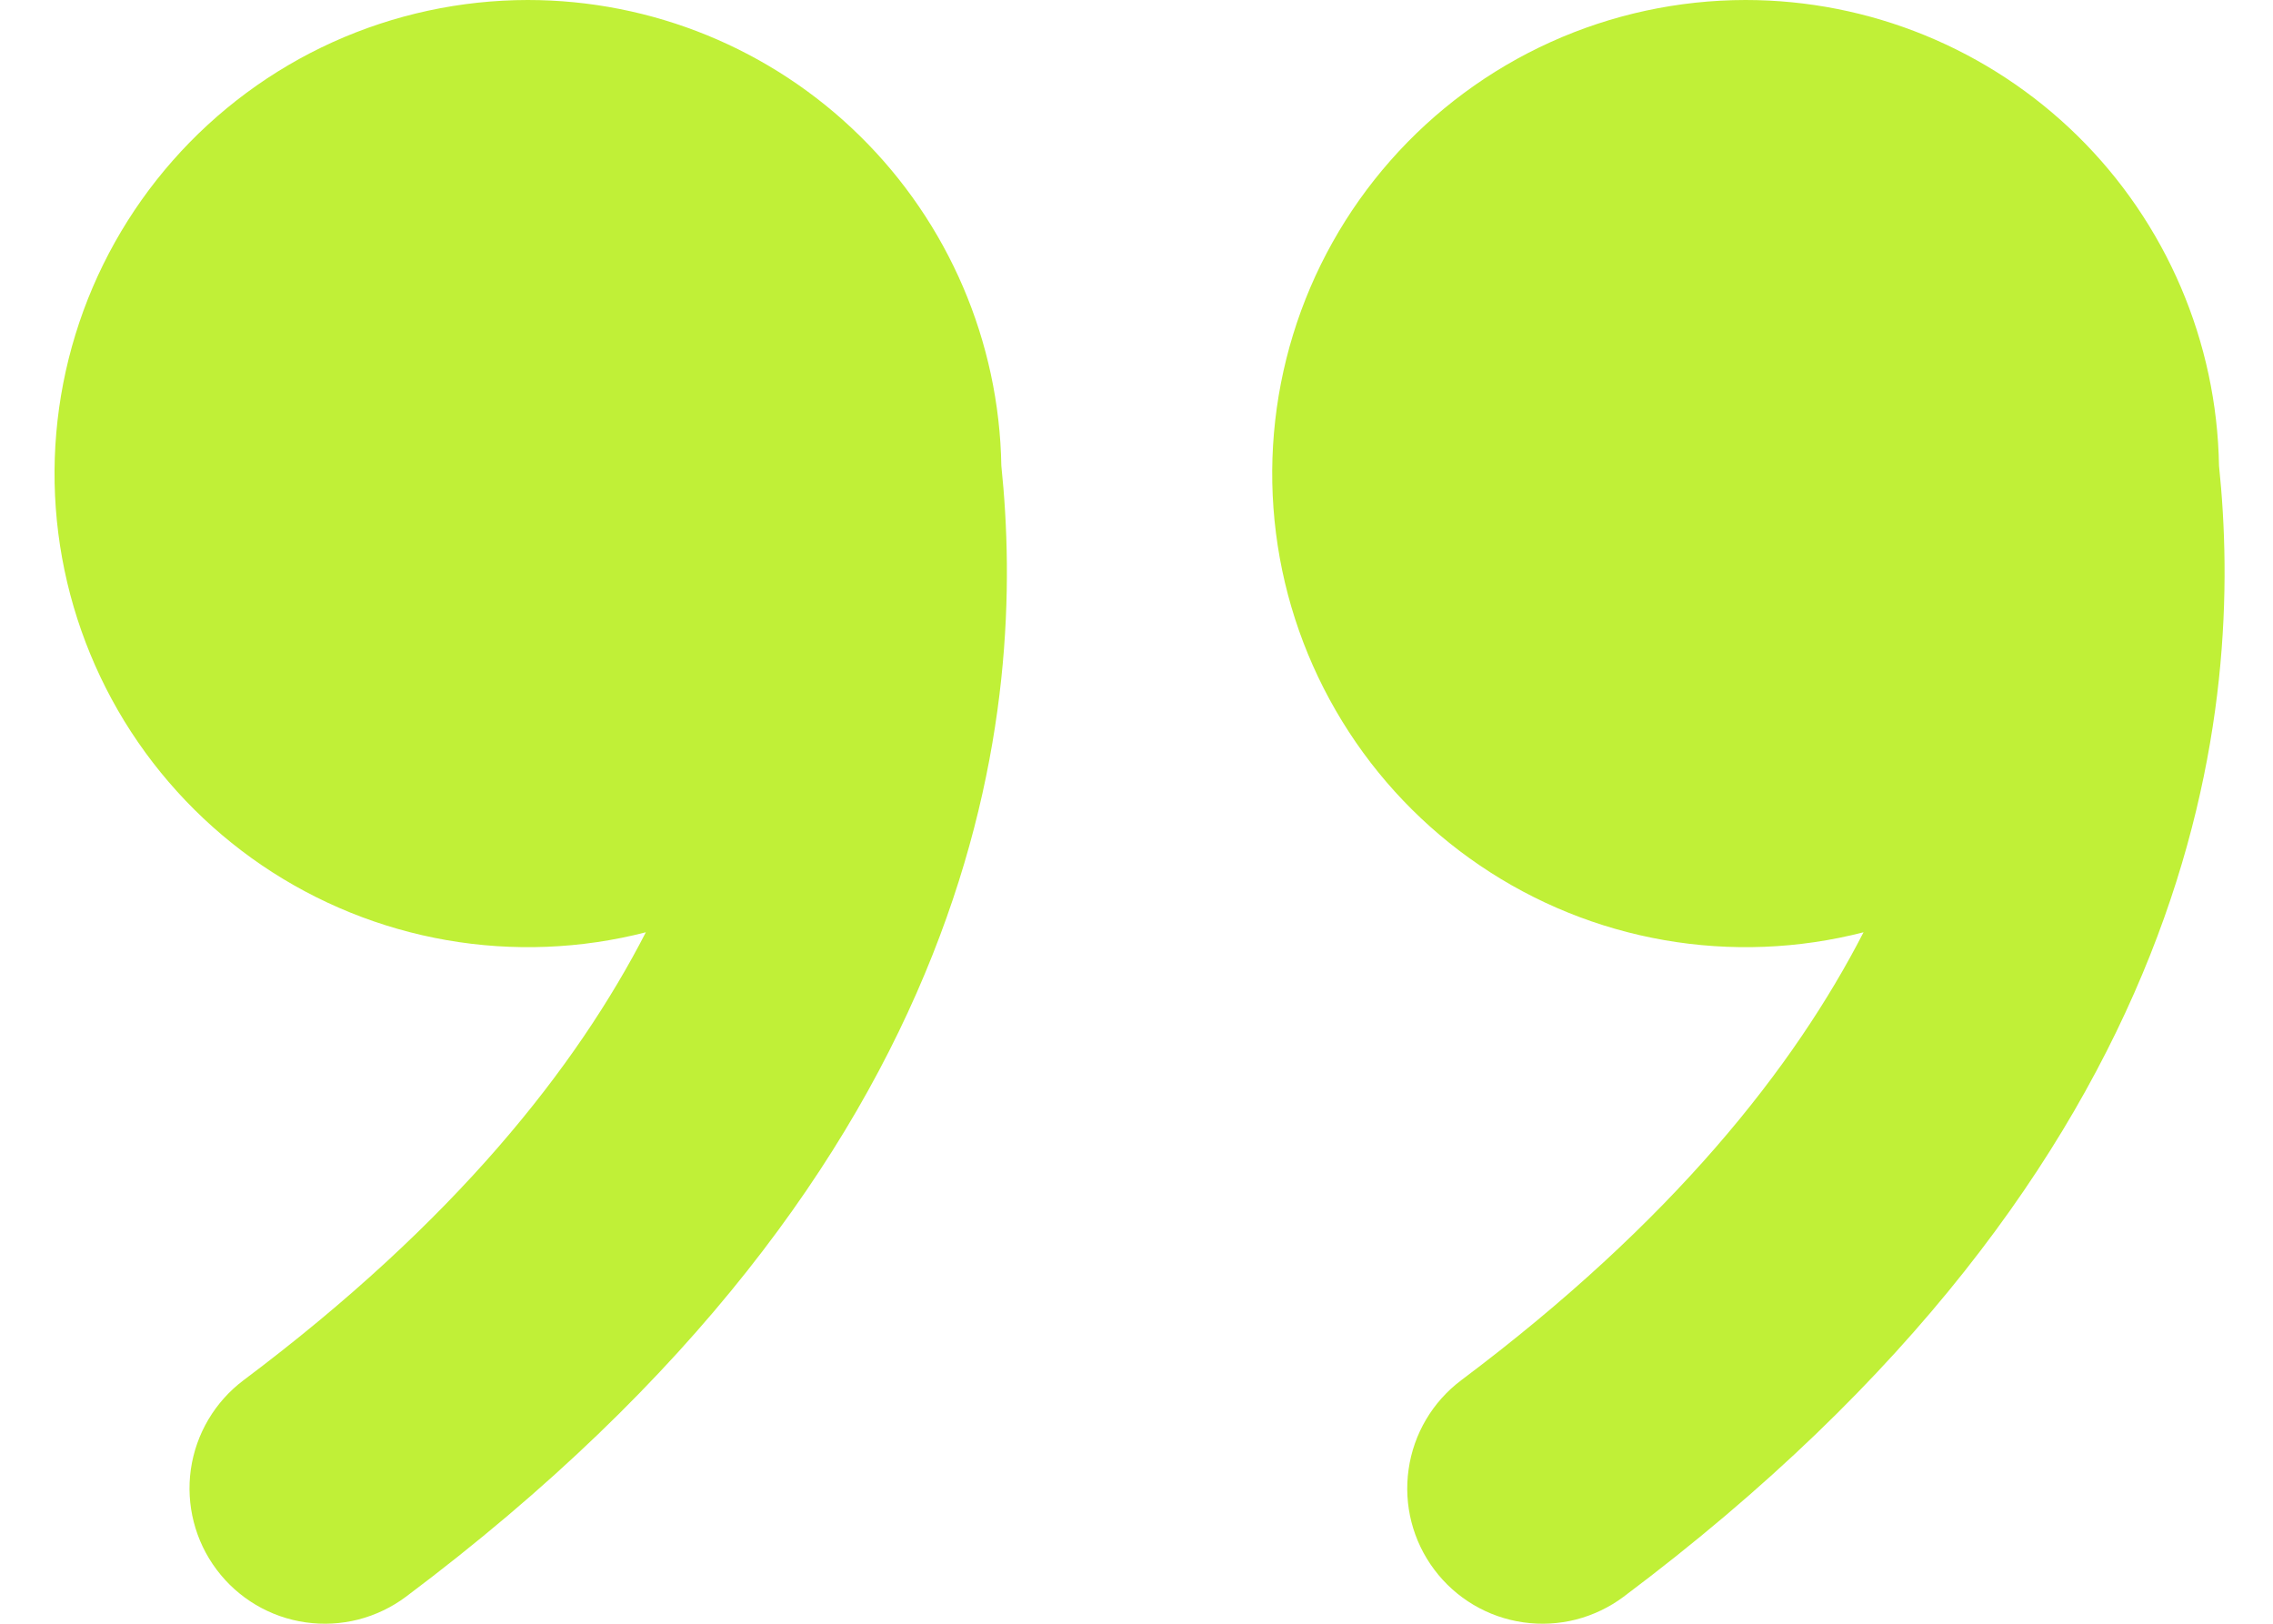 <svg width="28" height="20" viewBox="0 0 28 20" fill="none" xmlns="http://www.w3.org/2000/svg">
<path d="M21.502 5.50717e-08C23.032 -0 24.501 0.601 25.593 1.674C26.684 2.747 27.309 4.206 27.335 5.737C27.485 7.178 27.463 9.305 26.488 11.76C25.491 14.27 23.548 17.007 20.001 19.667C19.826 19.798 19.627 19.893 19.415 19.948C19.203 20.002 18.982 20.014 18.766 19.983C18.328 19.921 17.933 19.687 17.668 19.333C17.403 18.98 17.289 18.535 17.352 18.098C17.414 17.66 17.648 17.265 18.001 17C20.608 15.045 22.102 13.145 22.956 11.483C22.155 11.689 21.319 11.722 20.503 11.58C19.688 11.438 18.912 11.124 18.228 10.659C17.543 10.194 16.965 9.588 16.533 8.883C16.1 8.177 15.822 7.388 15.718 6.567C15.614 5.746 15.686 4.912 15.929 4.121C16.172 3.329 16.581 2.599 17.128 1.978C17.675 1.357 18.348 0.859 19.102 0.518C19.856 0.177 20.674 0.001 21.502 5.50717e-08ZM6.501 5.50717e-08C8.032 -0 9.501 0.601 10.592 1.674C11.684 2.747 12.309 4.206 12.335 5.737C12.485 7.178 12.463 9.305 11.488 11.76C10.493 14.27 8.548 17.007 5.001 19.667C4.826 19.798 4.627 19.893 4.415 19.948C4.203 20.002 3.982 20.014 3.765 19.983C3.328 19.921 2.933 19.687 2.668 19.333C2.403 18.98 2.289 18.535 2.351 18.098C2.414 17.66 2.648 17.265 3.001 17C5.608 15.045 7.101 13.145 7.956 11.483C7.155 11.689 6.318 11.722 5.503 11.58C4.688 11.438 3.912 11.124 3.227 10.659C2.543 10.194 1.965 9.588 1.532 8.883C1.1 8.177 0.822 7.388 0.718 6.567C0.614 5.746 0.686 4.912 0.929 4.121C1.172 3.329 1.581 2.599 2.128 1.978C2.675 1.357 3.347 0.859 4.101 0.518C4.856 0.177 5.674 0.001 6.501 5.50717e-08Z" fill="#C0F037"/>
</svg>
